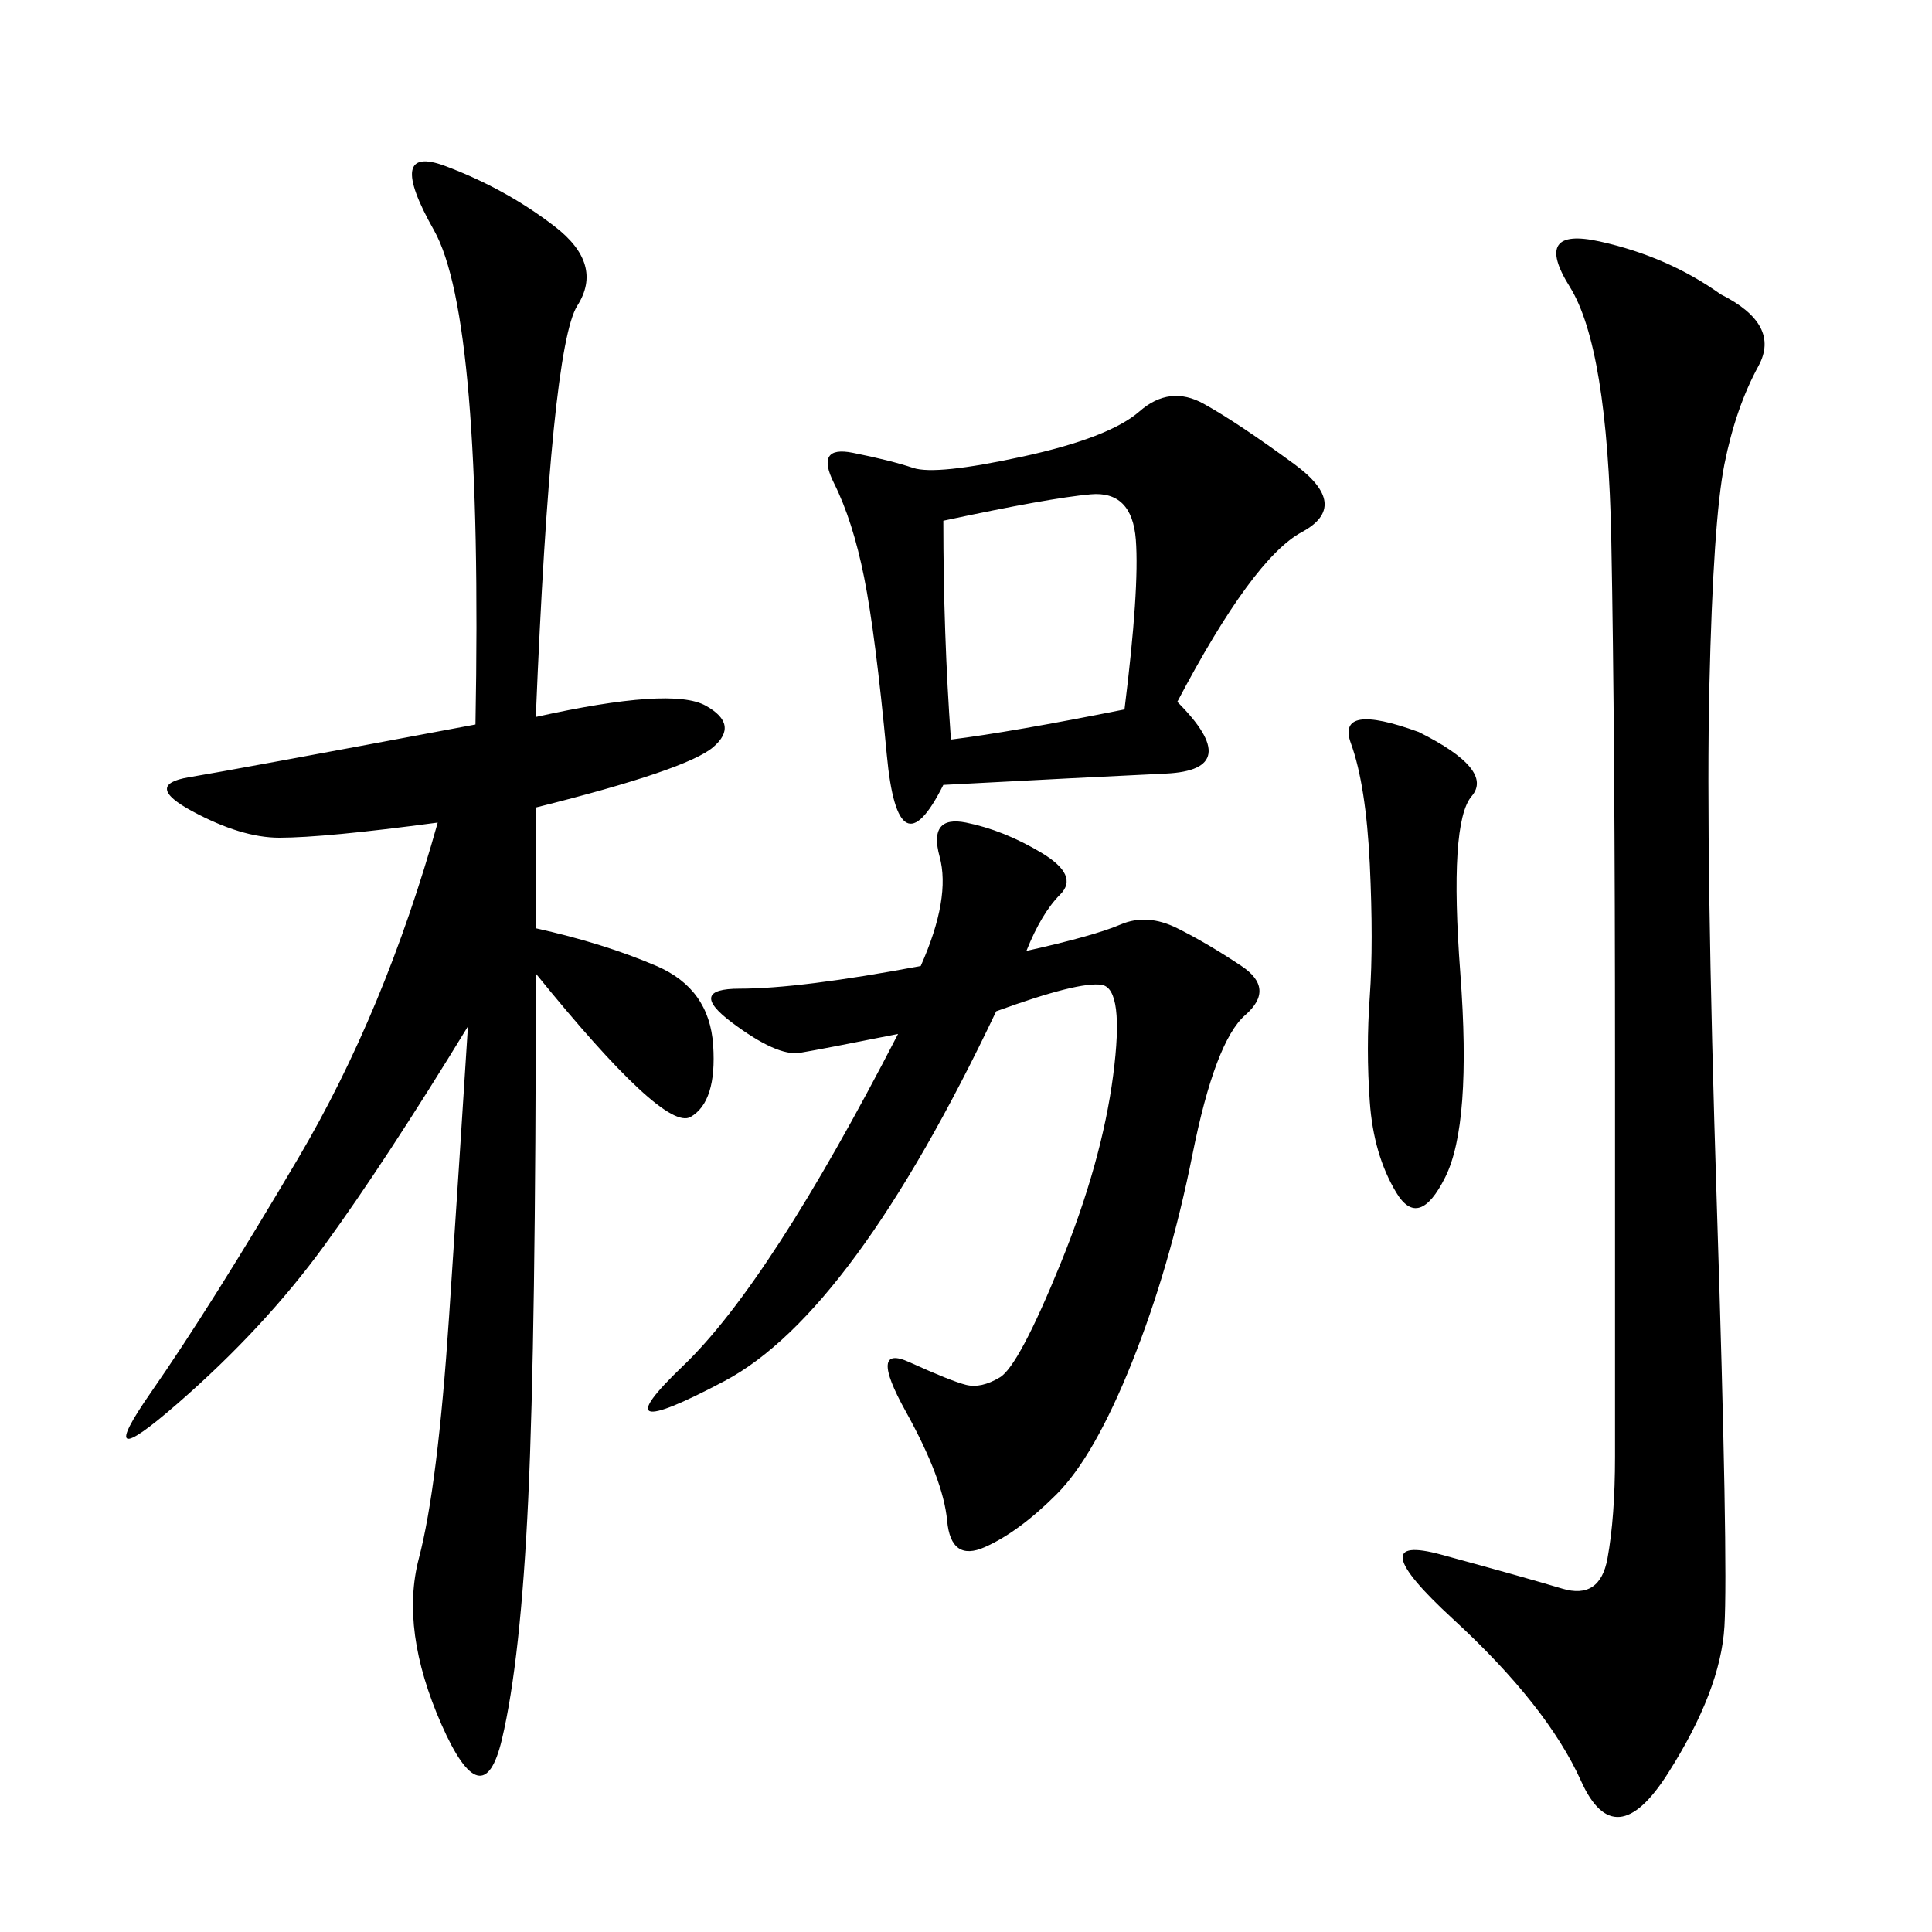 <svg xmlns="http://www.w3.org/2000/svg" xmlns:xlink="http://www.w3.org/1999/xlink" width="300" height="300"><path d="M83.20 111.33Q104.30 106.64 109.57 109.57Q114.84 112.50 110.74 116.02Q106.64 119.53 83.20 125.39L83.20 125.39L83.20 144.14Q93.75 146.48 101.95 150Q110.16 153.52 110.74 162.30Q111.33 171.09 107.23 173.44Q103.13 175.78 83.20 151.17L83.20 151.17Q83.20 207.42 82.03 232.62Q80.86 257.81 77.93 270.12Q75 282.42 68.55 267.77Q62.11 253.13 65.04 241.99Q67.97 230.86 69.73 204.49Q71.48 178.13 72.66 159.38L72.66 159.38Q59.77 180.47 50.39 193.36Q41.02 206.25 27.54 217.97Q14.06 229.69 23.44 216.21Q32.81 202.73 46.29 179.88Q59.77 157.03 67.97 127.73L67.97 127.73Q50.39 130.08 43.36 130.08L43.36 130.08Q37.50 130.08 29.88 125.98Q22.27 121.88 29.30 120.70Q36.33 119.53 73.83 112.50L73.83 112.50Q75 49.22 67.38 35.74Q59.77 22.27 69.14 25.78Q78.52 29.30 86.13 35.16Q93.75 41.02 89.65 47.46Q85.55 53.91 83.20 111.33L83.20 111.33ZM267.19 45.70Q276.56 50.39 273.05 56.84Q269.53 63.28 267.77 72.07Q266.02 80.86 265.43 106.64Q264.84 132.42 266.60 187.50Q268.36 242.58 267.77 252.54Q267.19 262.50 258.98 275.39Q250.78 288.28 245.51 276.56Q240.23 264.84 225.59 251.37Q210.94 237.89 223.83 241.41Q236.72 244.92 242.58 246.68Q248.44 248.44 249.61 241.99Q250.78 235.55 250.78 226.17L250.78 226.17L250.78 165.23Q250.78 113.67 250.20 83.79Q249.61 53.91 243.75 44.53Q237.89 35.16 248.44 37.50Q258.98 39.84 267.19 45.70L267.19 45.70ZM159.38 147.66Q169.92 145.31 174.02 143.55Q178.13 141.80 182.81 144.14Q187.50 146.48 192.77 150Q198.05 153.52 193.36 157.62Q188.67 161.72 185.16 179.30Q181.64 196.88 175.78 211.52Q169.92 226.17 164.06 232.03Q158.20 237.89 152.93 240.23Q147.66 242.58 147.07 236.13Q146.48 229.69 140.63 219.14Q134.77 208.59 141.21 211.52Q147.66 214.45 150 215.04Q152.34 215.63 155.27 213.87Q158.20 212.11 164.65 196.29Q171.09 180.47 172.85 166.99Q174.61 153.52 171.09 152.93Q167.58 152.34 154.69 157.03L154.69 157.03Q132.42 203.91 112.50 214.45Q92.58 225 106.05 212.11Q119.53 199.22 139.45 160.55L139.45 160.55Q127.73 162.89 124.22 163.48Q120.70 164.06 113.67 158.79Q106.64 153.52 114.84 153.52L114.84 153.52Q124.22 153.52 142.97 150L142.97 150Q147.66 139.45 145.90 133.01Q144.14 126.56 150 127.73Q155.86 128.91 161.72 132.42Q167.58 135.94 164.65 138.87Q161.72 141.80 159.38 147.66L159.38 147.66ZM182.81 108.98Q193.36 119.53 181.05 120.12Q168.75 120.70 146.48 121.88L146.48 121.88Q139.45 135.94 137.70 117.19Q135.94 98.44 134.18 89.65Q132.42 80.86 129.49 75Q126.56 69.14 132.42 70.31Q138.28 71.48 141.80 72.66Q145.31 73.83 158.79 70.90Q172.27 67.97 176.95 63.87Q181.64 59.77 186.91 62.70Q192.19 65.63 200.98 72.07Q209.77 78.52 202.15 82.62Q194.53 86.72 182.81 108.98L182.81 108.98ZM220.31 113.67Q232.03 119.53 228.52 123.63Q225 127.73 226.76 151.17Q228.52 174.61 224.41 182.81Q220.31 191.02 216.80 185.16Q213.28 179.30 212.70 171.09Q212.11 162.89 212.70 154.69Q213.28 146.48 212.70 134.18Q212.11 121.88 209.77 115.43Q207.42 108.98 220.31 113.67L220.31 113.67ZM147.66 114.84Q157.03 113.67 174.61 110.16L174.61 110.16Q176.95 91.41 176.37 83.79Q175.78 76.17 169.34 76.76Q162.89 77.34 146.48 80.86L146.48 80.86Q146.48 98.44 147.66 114.84L147.66 114.84Z"/></svg>